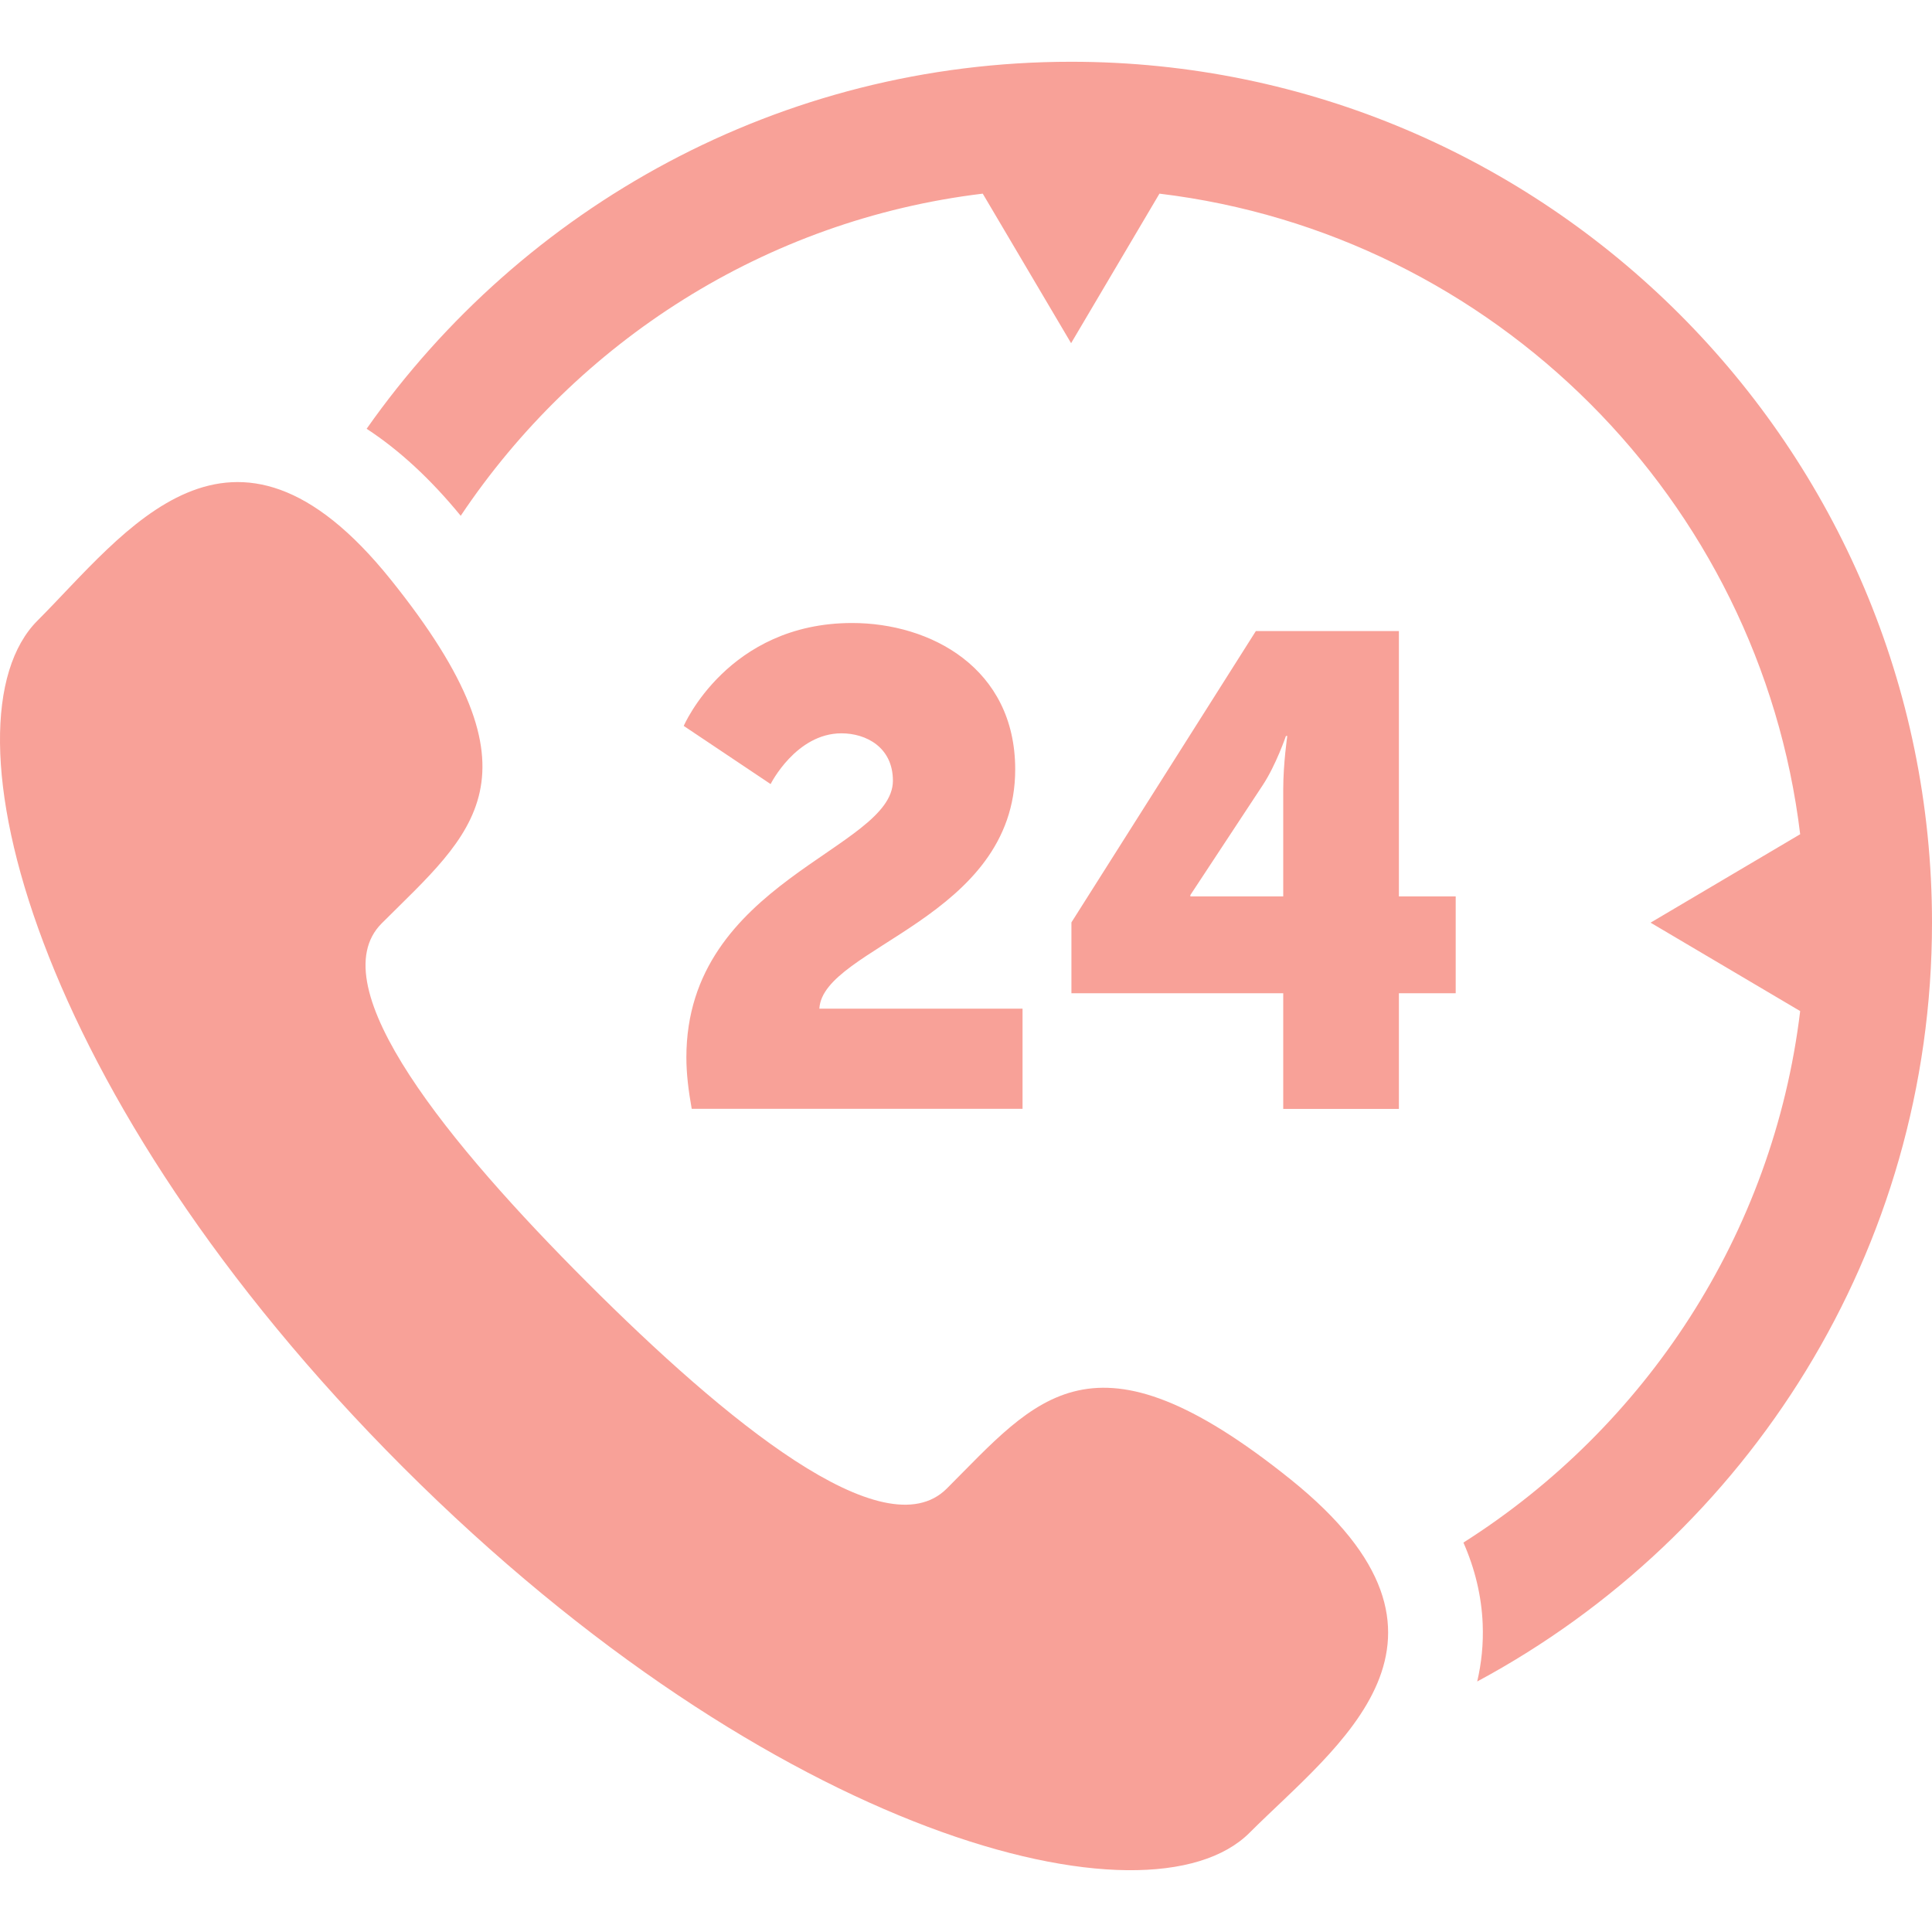 <svg width="30" height="30" viewBox="0 0 30 30" fill="none" xmlns="http://www.w3.org/2000/svg">
<g clip-path="url(#clip0_22_1896)">
<path d="M16.632 0.959C12.113 0.959 8.114 3.215 5.693 6.658C6.194 6.985 6.682 7.433 7.154 8.009C8.961 5.309 11.881 3.414 15.26 3.007L16.632 5.329L18.004 3.007C23.198 3.633 27.326 7.761 27.953 12.954L25.63 14.327L27.953 15.7C27.534 19.172 25.546 22.162 22.724 23.953C22.904 24.363 23.005 24.782 23.023 25.214C23.036 25.529 23.004 25.827 22.938 26.11C27.138 23.854 30 19.419 30 14.327C30 6.956 24.003 0.959 16.632 0.959ZM20.044 22.975C16.962 20.498 16.1 21.716 14.702 23.114C13.726 24.09 11.255 22.051 9.122 19.918C6.989 17.785 4.951 15.315 5.927 14.338C7.325 12.94 8.542 12.078 6.065 8.997C3.588 5.915 1.937 8.282 0.583 9.636C-0.981 11.199 0.5 17.025 6.258 22.783C12.016 28.54 17.841 30.021 19.404 28.458C20.758 27.104 23.125 25.453 20.044 22.975ZM10.658 16.419C10.658 13.68 13.865 13.192 13.865 12.123C13.865 11.604 13.45 11.387 13.066 11.387C12.36 11.387 11.966 12.175 11.966 12.175L10.617 11.272C10.617 11.272 11.302 9.674 13.232 9.674C14.446 9.674 15.764 10.37 15.764 11.947C15.764 14.261 12.775 14.707 12.723 15.662H15.878V17.218H10.741C10.689 16.928 10.658 16.669 10.658 16.419ZM16.637 14.323L19.501 9.799H21.722V13.919H22.604V15.423H21.722V17.219H19.926V15.423H16.637V14.323H16.637ZM19.926 13.919V12.258C19.926 11.854 19.989 11.428 19.989 11.428H19.968C19.968 11.428 19.812 11.885 19.605 12.196L18.484 13.898V13.919L19.926 13.919Z" fill="#F8A198"/>
</g>
<defs>
<clipPath id="clip0_22_1896">
<rect width="30" height="30" fill="white"/>
</clipPath>
</defs>
</svg>
